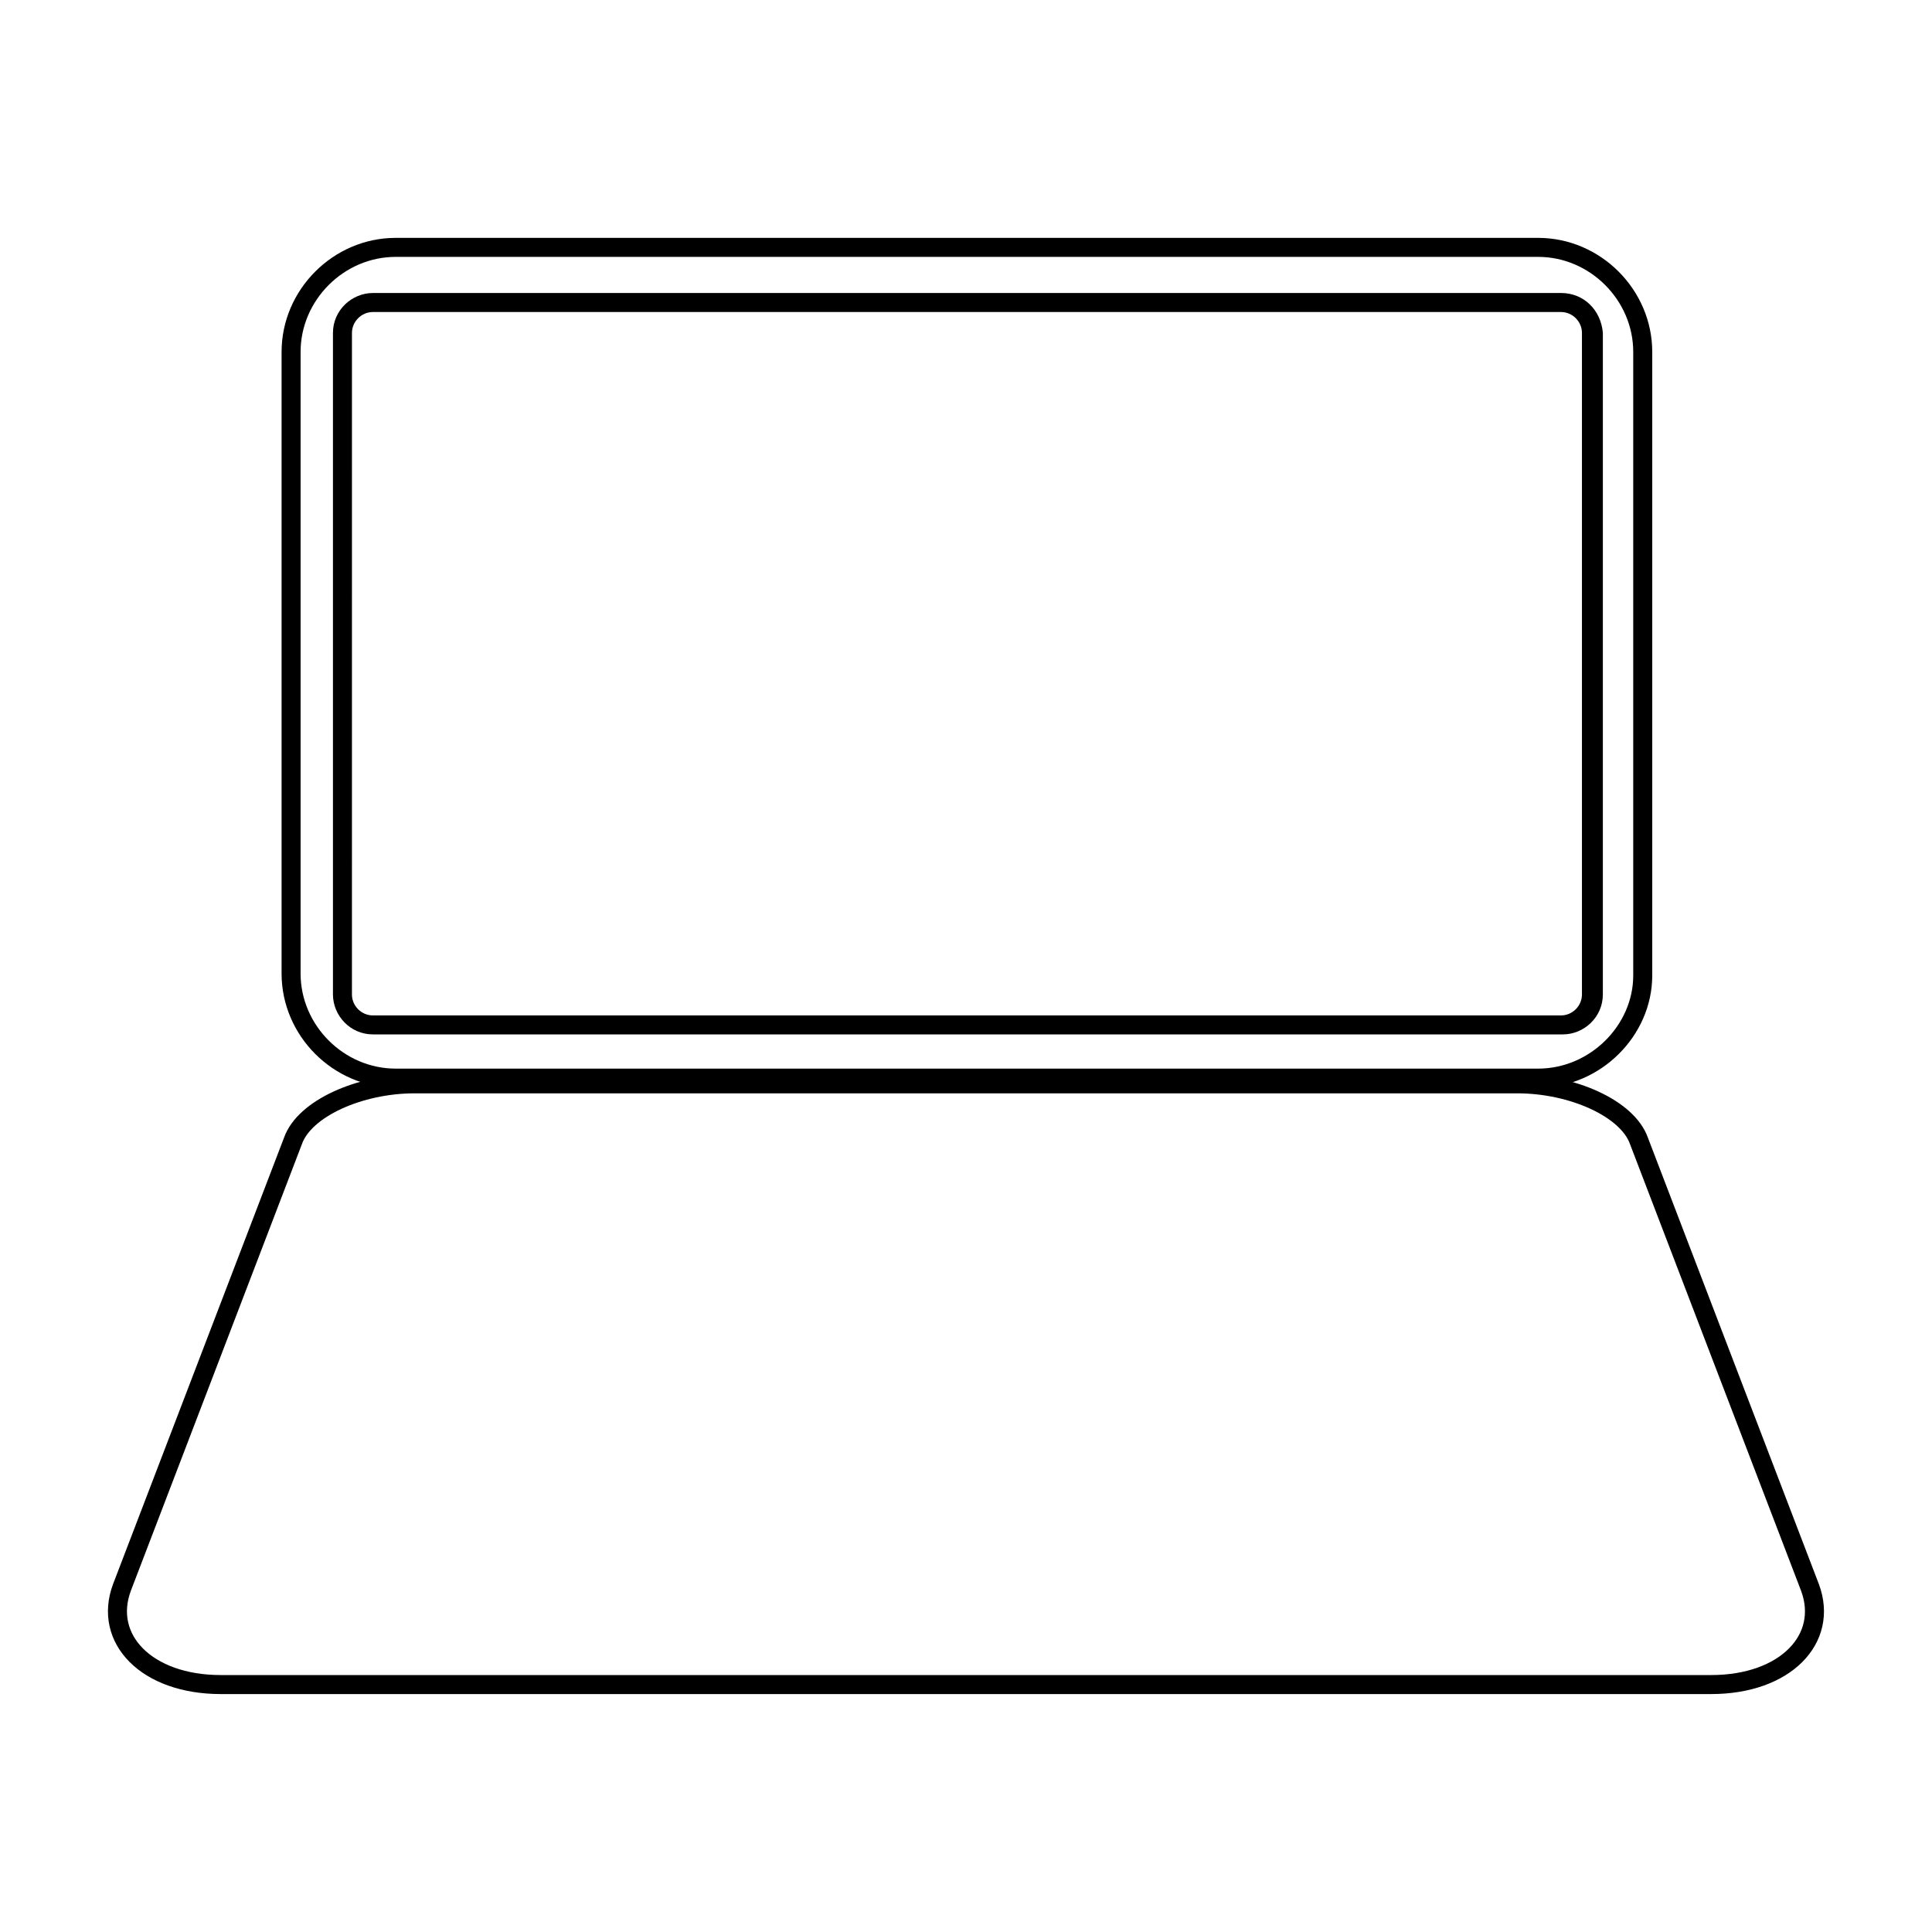 <?xml version="1.0" encoding="UTF-8"?>
<!-- Uploaded to: SVG Repo, www.svgrepo.com, Generator: SVG Repo Mixer Tools -->
<svg width="800px" height="800px" version="1.1" viewBox="144 144 512 512" xmlns="http://www.w3.org/2000/svg">
 <defs>
  <clipPath id="b">
   <path d="m149 148.09h502v352.91h-502z"/>
  </clipPath>
  <clipPath id="a">
   <path d="m148.09 359h503.81v292.9h-503.81z"/>
  </clipPath>
 </defs>
 <g clip-path="url(#b)">
  <path transform="matrix(5.038 0 0 5.038 148.09 148.09)" d="m80.1 55.9h-60.1c-3 0-5.5-2.5-5.5-5.5v-32.699c0-3 2.5-5.5 5.5-5.5h60.1c3 0 5.5 2.5 5.5 5.5v32.8c0 2.9-2.501 5.399-5.5 5.399z" fill="none" stroke="#000000" stroke-miterlimit="10"/>
 </g>
 <g clip-path="url(#a)">
  <path transform="matrix(5.038 0 0 5.038 148.09 148.09)" d="m89.2 87.8h-78.4c-3.9 0-6.2-2.4-5.2-5.1l9-23.5c0.6-1.7 3.5-3 6.4-3h58c2.9 0 5.8 1.3 6.4 3l9 23.5c1 2.7-1.3 5.1-5.199 5.1z" fill="none" stroke="#000000" stroke-miterlimit="10"/>
 </g>
 <path d="m557.69 226.69c3.023 0 5.543 2.519 5.543 5.543v175.32c0 3.023-2.519 5.543-5.543 5.543h-314.88c-3.023 0-5.543-2.519-5.543-5.543l0.004-175.32c0-3.023 2.519-5.543 5.543-5.543h314.88m0-5.039h-314.88c-5.543 0-10.578 4.535-10.578 10.578v175.32c0 5.543 4.535 10.578 10.578 10.578h315.38c5.543 0 10.578-4.535 10.578-10.578l0.004-175.32c-0.504-6.047-5.035-10.582-11.082-10.582z"/>
</svg>